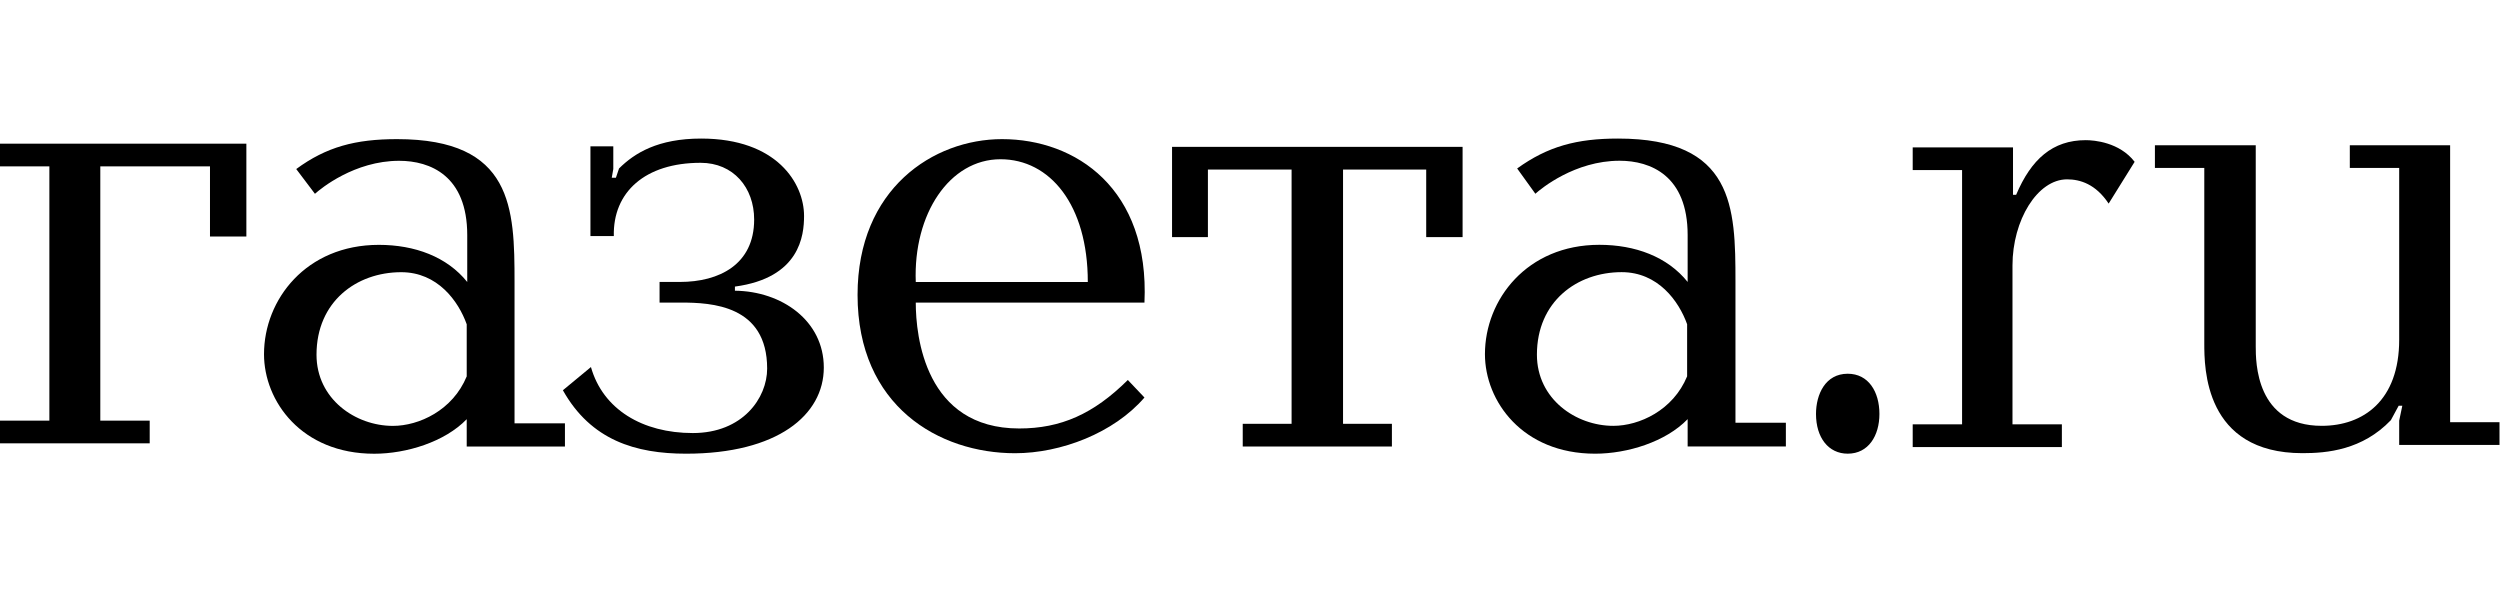 <?xml version="1.0" encoding="UTF-8"?> <svg xmlns="http://www.w3.org/2000/svg" width="172" height="41" viewBox="0 0 172 41" fill="none"><g clip-path="url(#clip0_315_425)"><path d="M14.447 16.272V11.446H6.901V28.94H10.299V30.501H0V28.94H3.397V11.446H0V9.885H16.95V16.272H14.447Z" fill="black"></path><path d="M38.868 29.159V30.721H32.11V28.84C30.608 30.401 27.962 31.217 25.745 31.217C20.739 31.217 18.164 27.598 18.164 24.369C18.164 20.608 21.061 16.846 26.067 16.846C28.534 16.846 30.751 17.663 32.146 19.401V16.172C32.146 12.092 29.607 11.063 27.461 11.063C24.386 11.063 22.062 12.979 21.668 13.334L20.381 11.63C22.455 10.104 24.458 9.572 27.318 9.572C35.292 9.572 35.4 14.327 35.4 19.401V29.124H38.868V29.159ZM32.11 22.311C31.538 20.714 30.108 18.727 27.604 18.727C24.529 18.727 21.776 20.75 21.776 24.404C21.776 27.456 24.458 29.301 27.032 29.301C28.82 29.301 31.145 28.237 32.11 25.895V22.311Z" fill="black"></path><path d="M40.622 16.275V10.066H42.195V11.627L42.088 12.23H42.374L42.589 11.591C43.661 10.527 45.27 9.533 48.238 9.533C53.459 9.533 55.319 12.62 55.319 14.856C55.319 16.204 55.033 19.114 50.563 19.717V20.001C53.781 20.036 56.678 22.059 56.678 25.288C56.678 28.553 53.495 31.214 47.201 31.214C43.733 31.214 40.657 30.291 38.727 26.849L40.657 25.253C41.48 28.162 44.198 29.794 47.666 29.794C51.099 29.794 52.78 27.382 52.78 25.359C52.78 20.994 48.954 20.817 46.844 20.817H45.378V19.398H46.772C49.49 19.398 51.886 18.191 51.886 15.104C51.886 12.904 50.456 11.201 48.203 11.201C44.377 11.201 42.159 13.223 42.231 16.24H40.622V16.275Z" fill="black"></path><path d="M63.005 20.821C63.005 23.127 63.649 29.479 70.121 29.479C72.982 29.479 75.234 28.485 77.595 26.143L78.739 27.35C76.629 29.798 72.982 31.182 69.835 31.182C64.614 31.182 59 27.953 59 20.288C59 12.979 64.221 9.572 68.941 9.572C74.019 9.572 79.097 12.979 78.739 20.821H63.005ZM74.841 19.401C74.841 14.079 72.231 10.956 68.834 10.956C65.329 10.956 62.826 14.717 63.005 19.401H74.841Z" fill="black"></path><path d="M85.5 29.158H88.861V11.665H83.104V16.313H80.637V10.104H100.626V16.313H98.123V11.665H92.401V29.158H95.763V30.72H85.5V29.158Z" fill="black"></path><path d="M122.868 29.156V30.717H116.11V28.836C114.608 30.398 111.962 31.214 109.745 31.214C104.739 31.214 102.164 27.595 102.164 24.366C102.164 20.604 105.061 16.843 110.031 16.843C112.498 16.843 114.715 17.659 116.11 19.398V16.169C116.11 12.088 113.571 11.059 111.426 11.059C108.35 11.059 106.026 12.975 105.633 13.33L104.381 11.591C106.491 10.066 108.493 9.533 111.318 9.533C119.293 9.533 119.4 14.253 119.4 19.362V29.085H122.868V29.156ZM116.074 22.307C115.502 20.711 114.072 18.724 111.569 18.724C108.493 18.724 105.74 20.746 105.74 24.401C105.74 27.453 108.422 29.298 110.996 29.298C112.784 29.298 115.109 28.233 116.074 25.891V22.307Z" fill="black"></path><path d="M127.123 25.713C128.553 25.713 129.304 26.955 129.304 28.481C129.304 29.971 128.553 31.213 127.123 31.213C125.8 31.213 124.941 30.113 124.941 28.481C124.941 27.132 125.585 25.713 127.123 25.713Z" fill="black"></path><path d="M138.495 10.139V13.404H138.71C139.747 10.956 141.213 9.643 143.501 9.643C144.074 9.643 145.826 9.785 146.863 11.133L145.075 14.007C144.181 12.659 143.108 12.339 142.214 12.339C140.176 12.339 138.459 15.143 138.459 18.265V29.194H141.857V30.756H131.594V29.194H134.991V11.701H131.594V10.139H138.495Z" fill="black"></path><path d="M155.195 9.994V23.833C155.195 24.897 155.195 29.297 159.736 29.297C162.597 29.297 165.064 27.559 165.064 23.372V11.555H161.667V9.994H168.569V29.049H171.966V30.61H165.064V28.942L165.279 27.913H165.029L164.492 28.907C162.526 30.965 160.094 31.178 158.413 31.178C151.655 31.178 151.655 25.288 151.655 23.62V11.555H148.258V9.994H155.195Z" fill="black"></path></g><defs><clipPath id="clip0_315_425"><rect width="172" height="22" fill="white" transform="translate(0 9.393)"></rect></clipPath></defs></svg> 